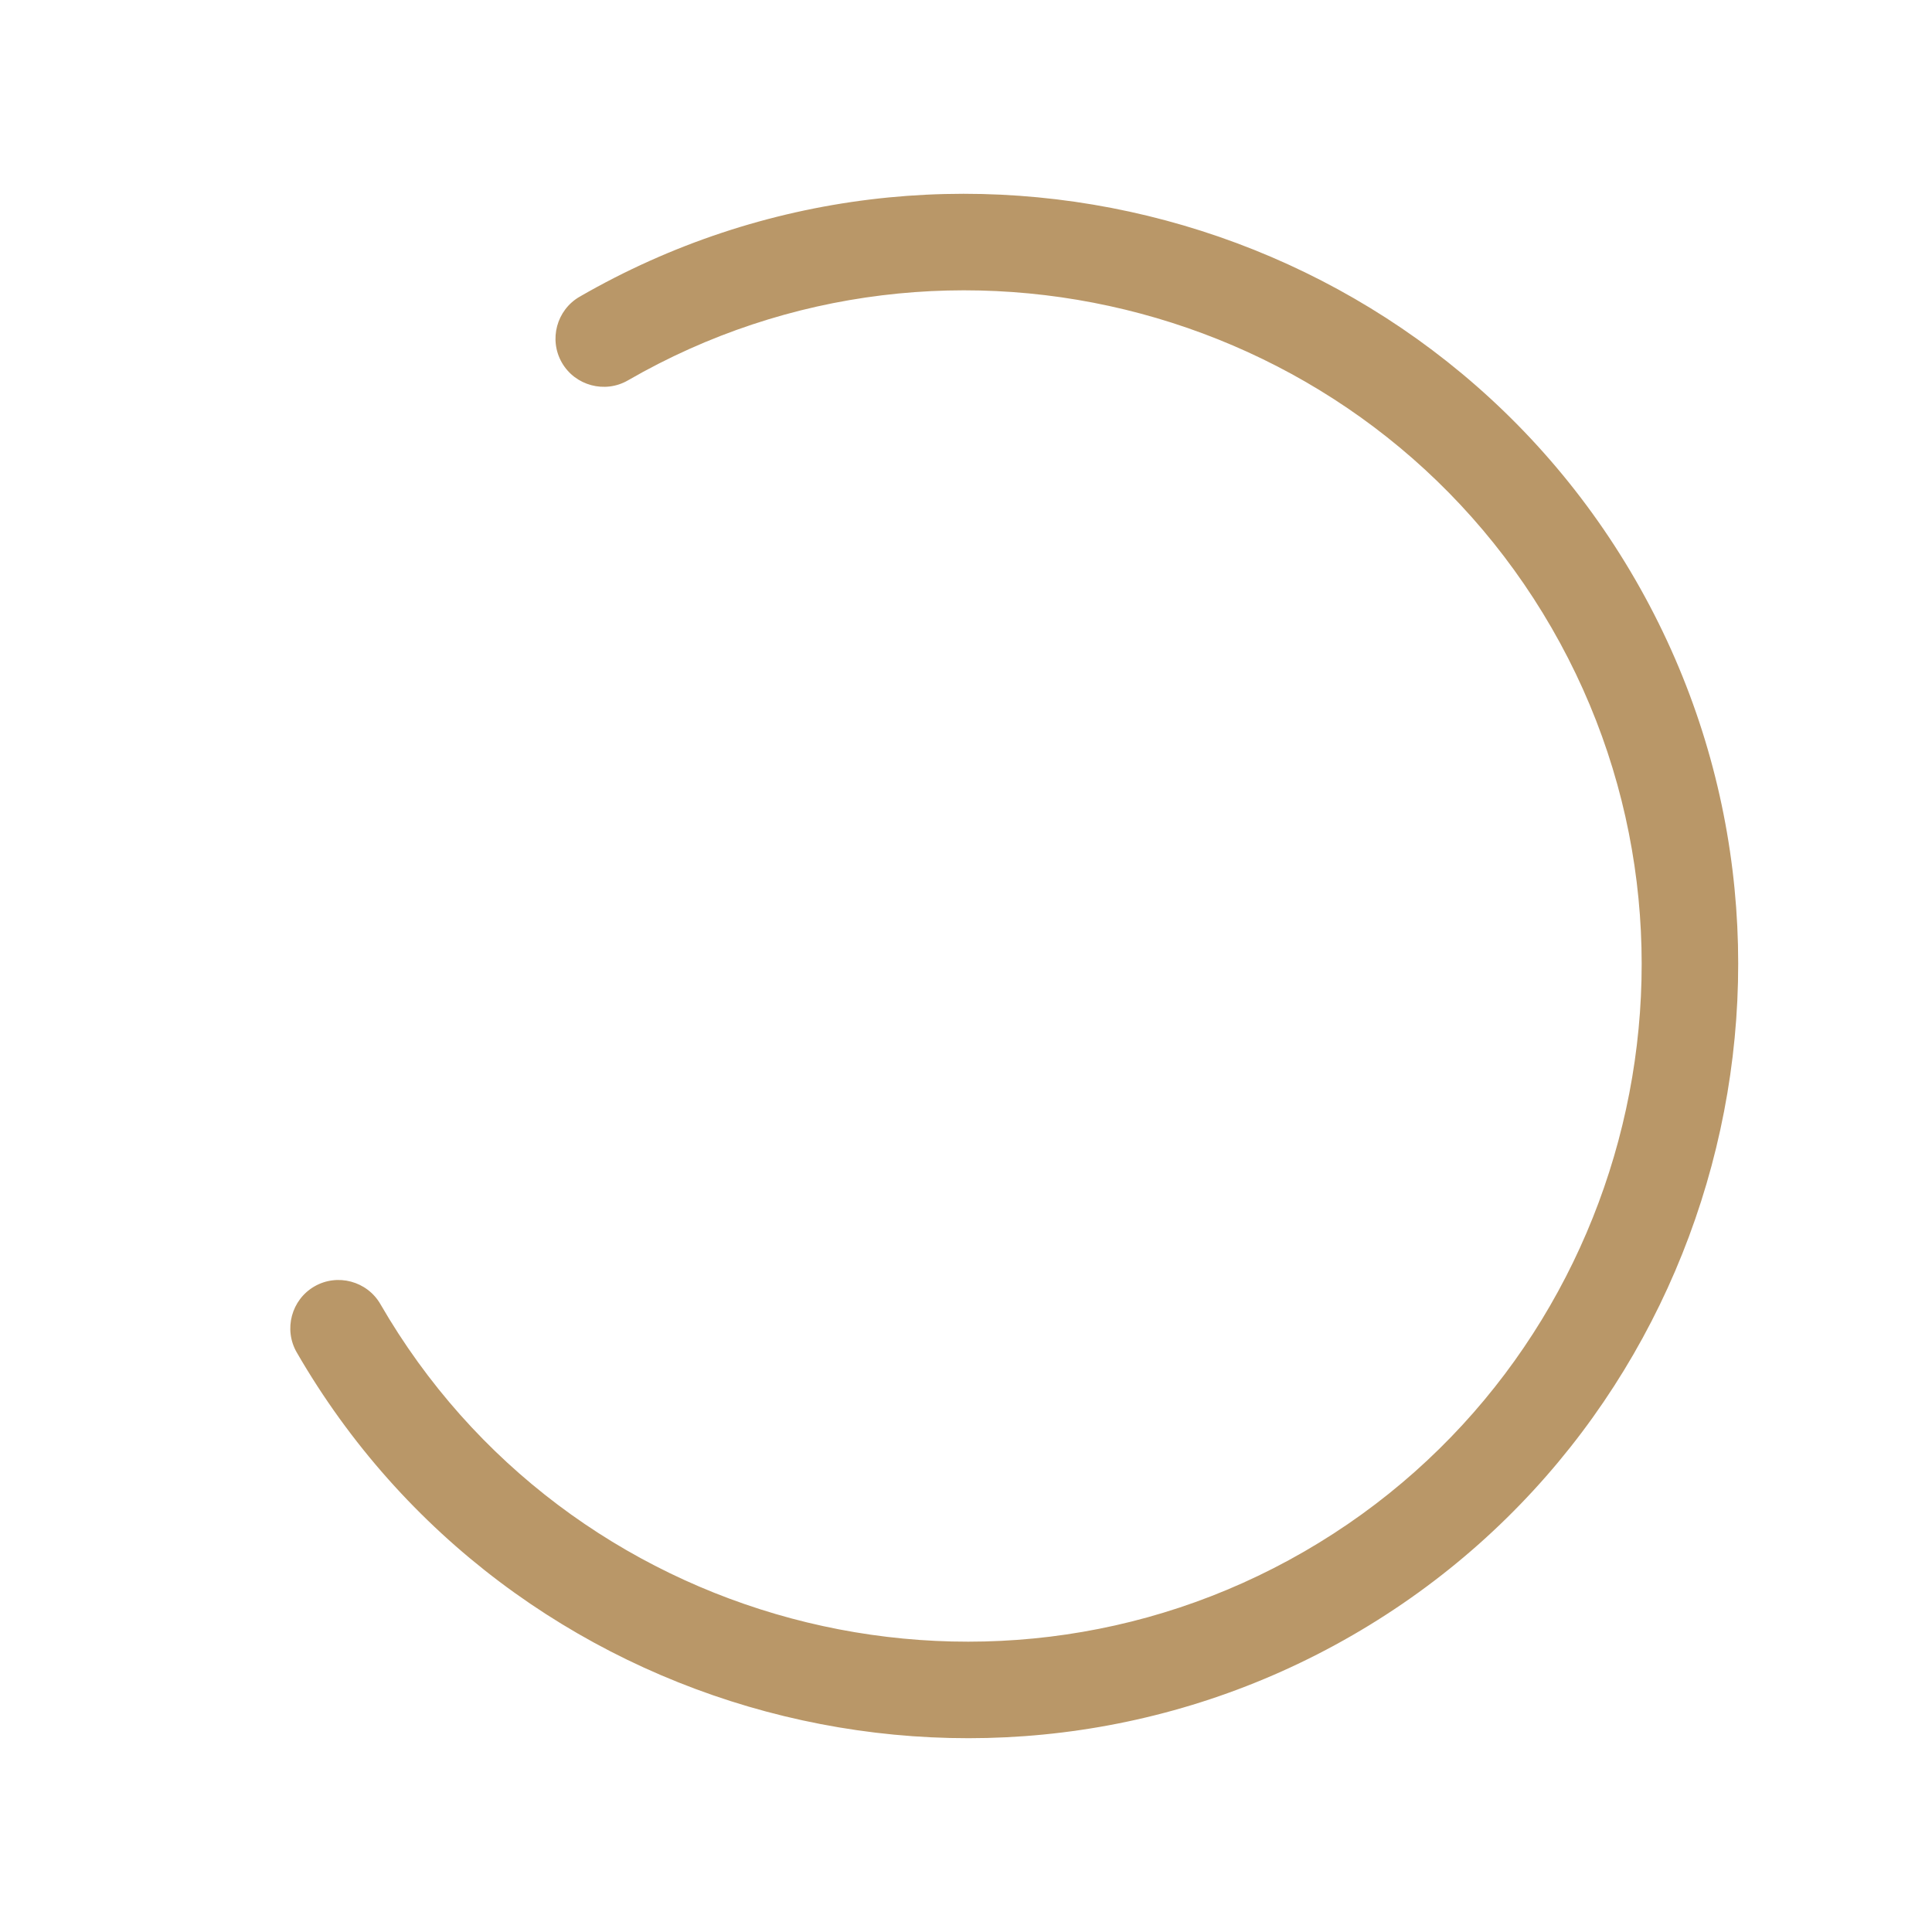 <svg version="1.1" class="svg-loader" xmlns="http://www.w3.org/2000/svg" xmlns:xlink="http://www.w3.org/1999/xlink" x="0px" y="0px" 

 width='25' height='25'
    viewBox="0 0 80 80" xml:space="preserve">

    <path id="spinner" fill="#b99768" d="M40,72C22.4,72,8,57.6,8,40C8,22.4,
        22.4,8,40,8c17.6,0,32,14.4,32,32c0,1.1-0.9,2-2,2
        s-2-0.9-2-2c0-15.4-12.6-28-28-28S12,24.6,12,40s12.6,
        28,28,28c1.1,0,2,0.9,2,2S41.1,72,40,72z" transform="rotate(150 40 40)">

        <animateTransform attributeType="xml" attributeName="transform" type="rotate" from="0 40 40" to="360 40 40" dur="0.6s" repeatCount="indefinite"></animateTransform>
    </path>
</svg>